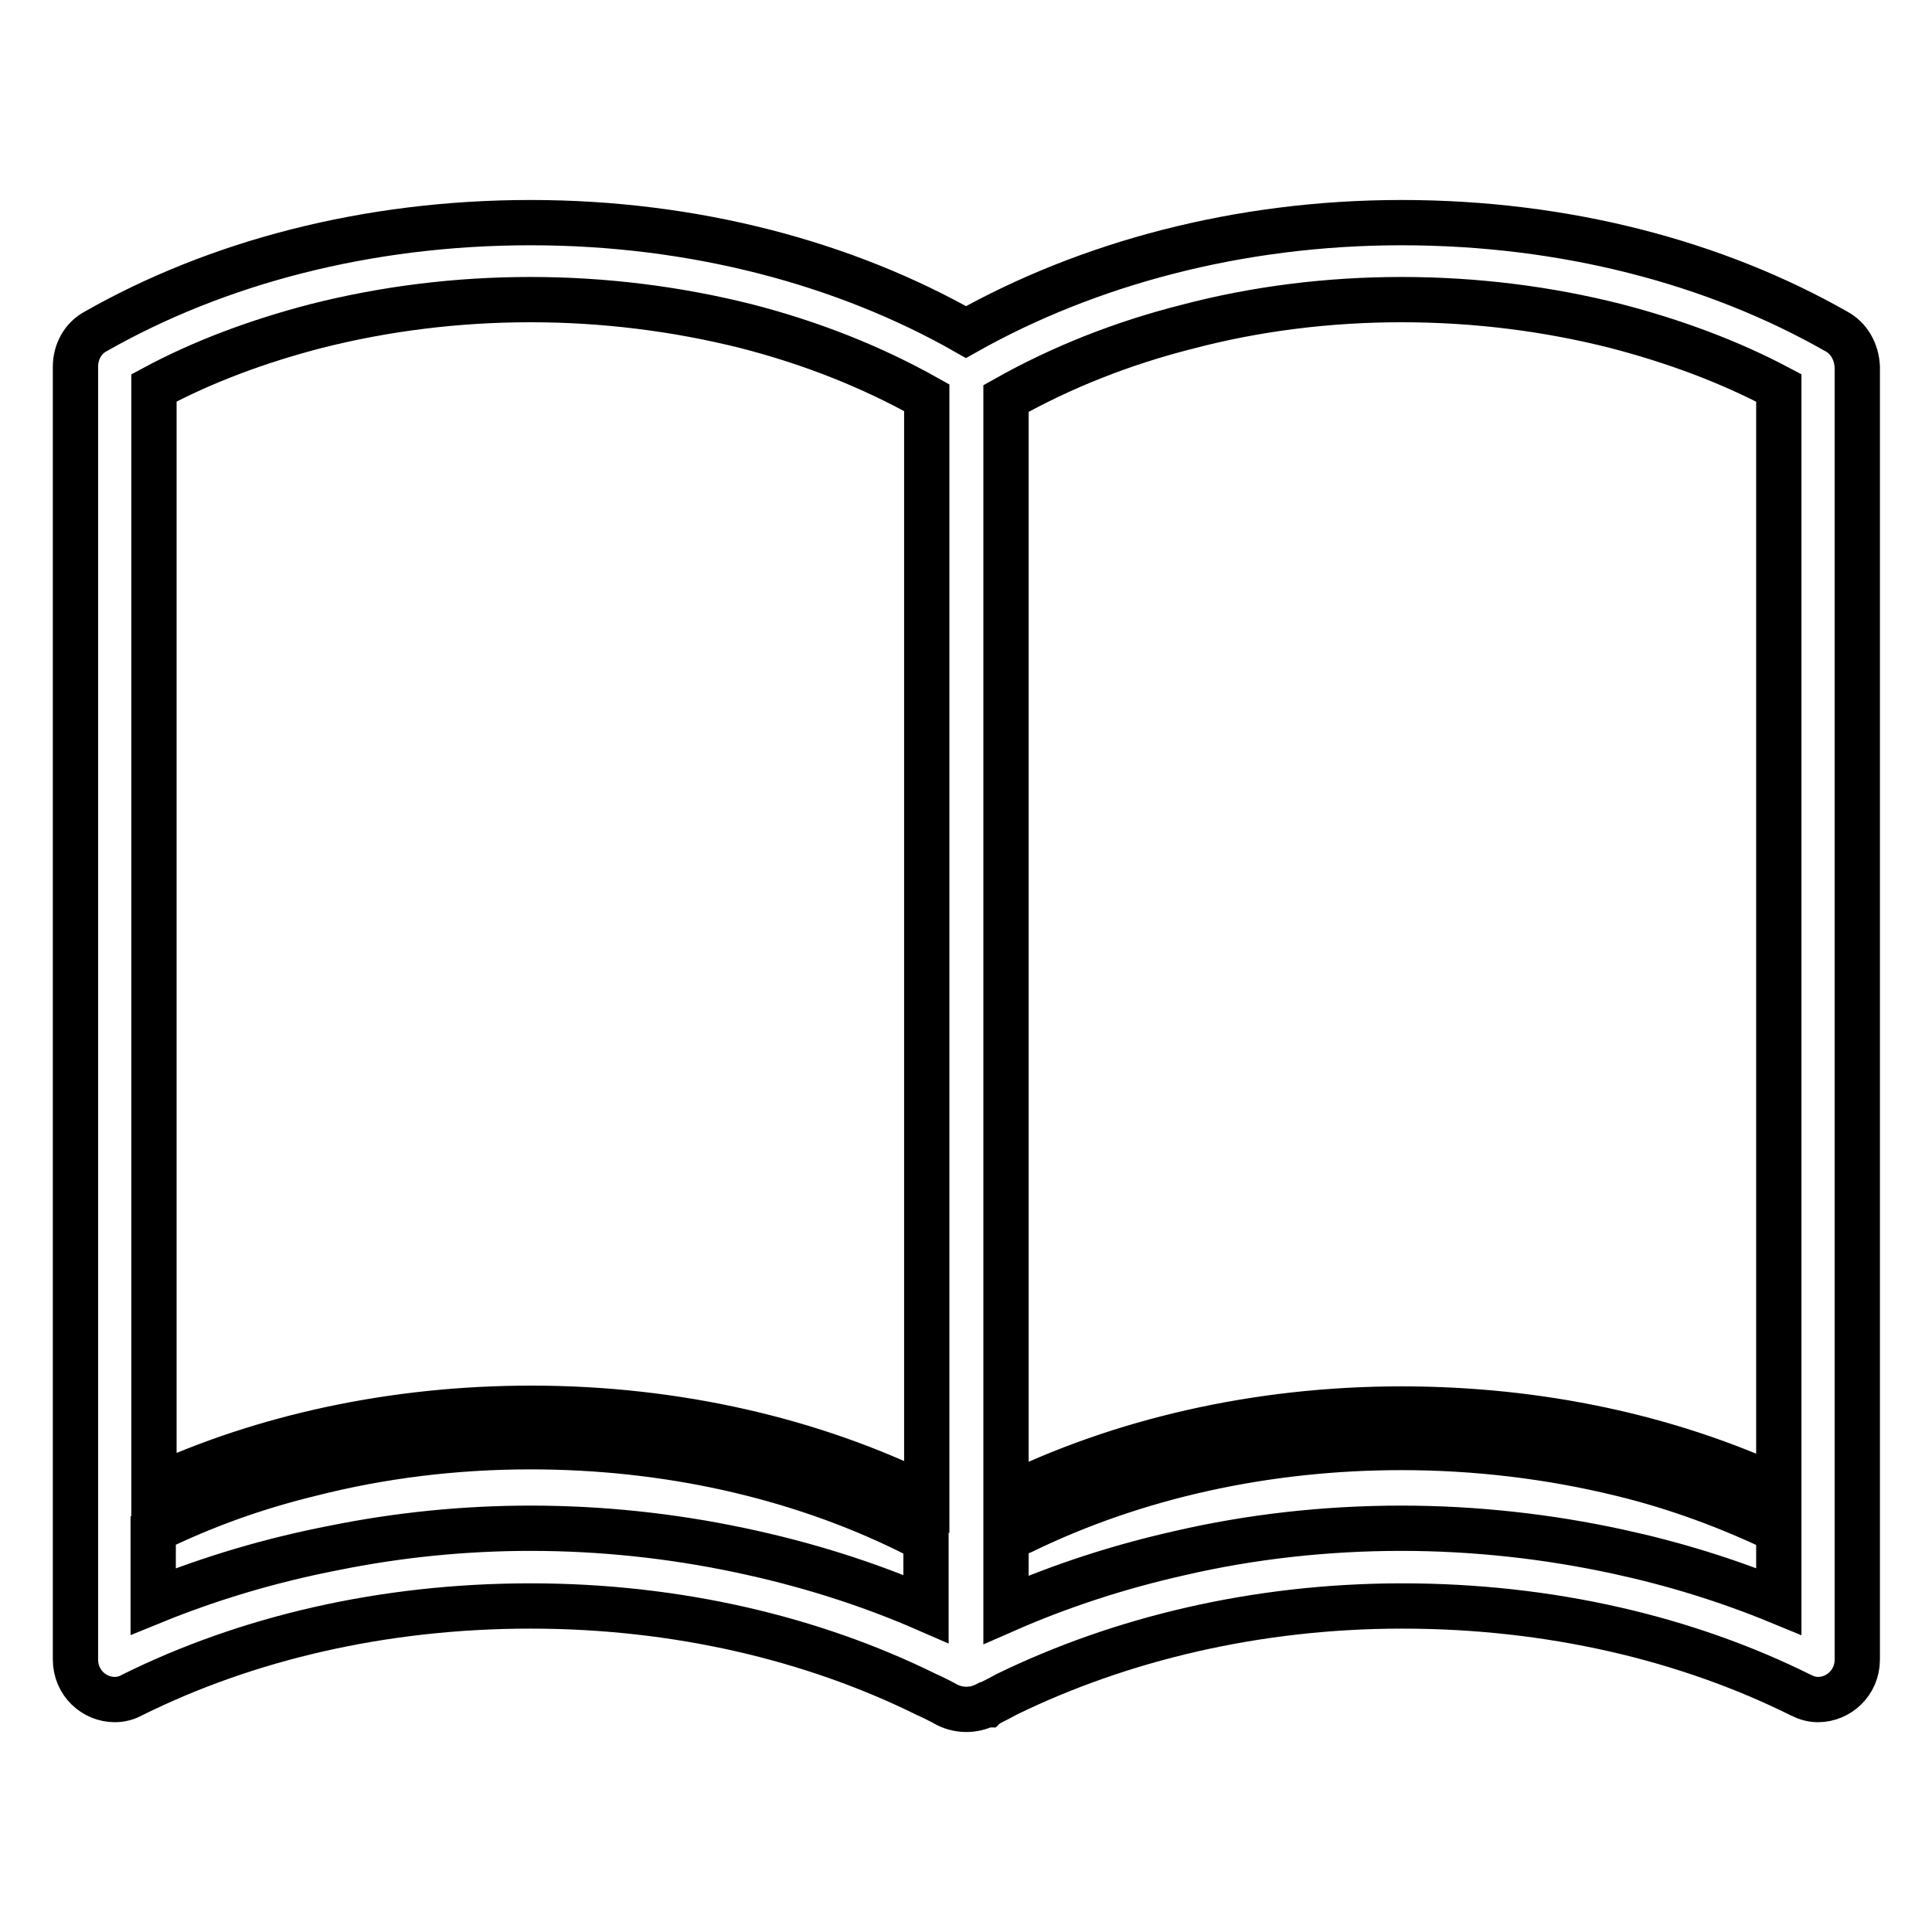 <?xml version="1.0" encoding="utf-8"?>
<!-- Svg Vector Icons : http://www.onlinewebfonts.com/icon -->
<!DOCTYPE svg PUBLIC "-//W3C//DTD SVG 1.1//EN" "http://www.w3.org/Graphics/SVG/1.1/DTD/svg11.dtd">
<svg version="1.1" xmlns="http://www.w3.org/2000/svg" xmlns:xlink="http://www.w3.org/1999/xlink" x="0px" y="0px" viewBox="0 0 256 256" enable-background="new 0 0 256 256" xml:space="preserve">
<g> <path stroke-width="6" fill-opacity="0" stroke="#000000"  d="M243.3,43.9c-16-9.1-35.9-14.4-57.6-14.4c-21.7,0-41.7,5.5-57.7,14.5c0,0,0,0,0,0 c-16-9.1-36-14.5-57.7-14.5c-21.7,0-41.6,5.3-57.6,14.4C11,44.8,10,46.6,10,48.6v171.3c0,3.1,2.5,5.3,5.2,5.3 c0.8,0,1.6-0.2,2.3-0.6c15.1-7.5,33.2-11.8,52.8-11.8c19.4,0,37.4,4.3,52.4,11.7c0.9,0.4,1.9,0.9,2.8,1.4c1.6,0.8,3.5,0.8,5.1,0 c0,0,0,0,0.1,0c0.1-0.1,0.2-0.1,0.4-0.2c0.8-0.4,1.6-0.8,2.3-1.2c15-7.3,33-11.7,52.4-11.7c19.6,0,37.7,4.3,52.8,11.8 c0.8,0.4,1.5,0.6,2.3,0.6c2.7,0,5.2-2.2,5.2-5.3V48.6C246,46.6,245,44.8,243.3,43.9L243.3,43.9z M185.7,202.5 c-10,0-19.9,1.1-29.4,3.3c-8,1.8-15.7,4.3-23,7.5V204c0.7-0.4,1.4-0.8,2.2-1.1c15-7.3,32.3-11.1,50.2-11.1c10,0,19.8,1.2,29.2,3.5 c7.4,1.8,14.3,4.4,20.8,7.5v9.4c-6.8-2.8-13.9-5-21.3-6.6C205.2,203.6,195.5,202.5,185.7,202.5L185.7,202.5z M20.3,212.2v-9.4 c6.5-3.2,13.4-5.7,20.8-7.5c9.4-2.4,19.2-3.6,29.2-3.6c17.9,0,35.2,3.8,50.2,11.2c0.8,0.4,1.5,0.8,2.2,1.1v9.2 c-7.8-3.4-16.1-6-24.7-7.8c-9-1.9-18.3-2.9-27.7-2.9c-8.9,0-17.6,0.9-26,2.6C36,206.7,27.9,209.1,20.3,212.2z M185.7,39.7 c9.8,0,19.3,1.2,28.4,3.5c7.7,2,15,4.7,21.6,8.2v145.8c-14.5-6.7-31.6-10.5-50-10.5c-19.3,0-37.4,4.3-52.4,11.7V52.8 c7.3-4.1,15.3-7.3,24-9.5C166.4,40.9,176,39.7,185.7,39.7z M41.9,43.2c9.1-2.3,18.6-3.5,28.4-3.5c9.7,0,19.3,1.2,28.5,3.5 c8.6,2.2,16.7,5.4,24,9.5v145.6c-15-7.4-33.1-11.7-52.4-11.7c-18.3,0-35.5,3.8-50,10.5V51.4C26.9,47.9,34.2,45.2,41.9,43.2z"/></g>
</svg>